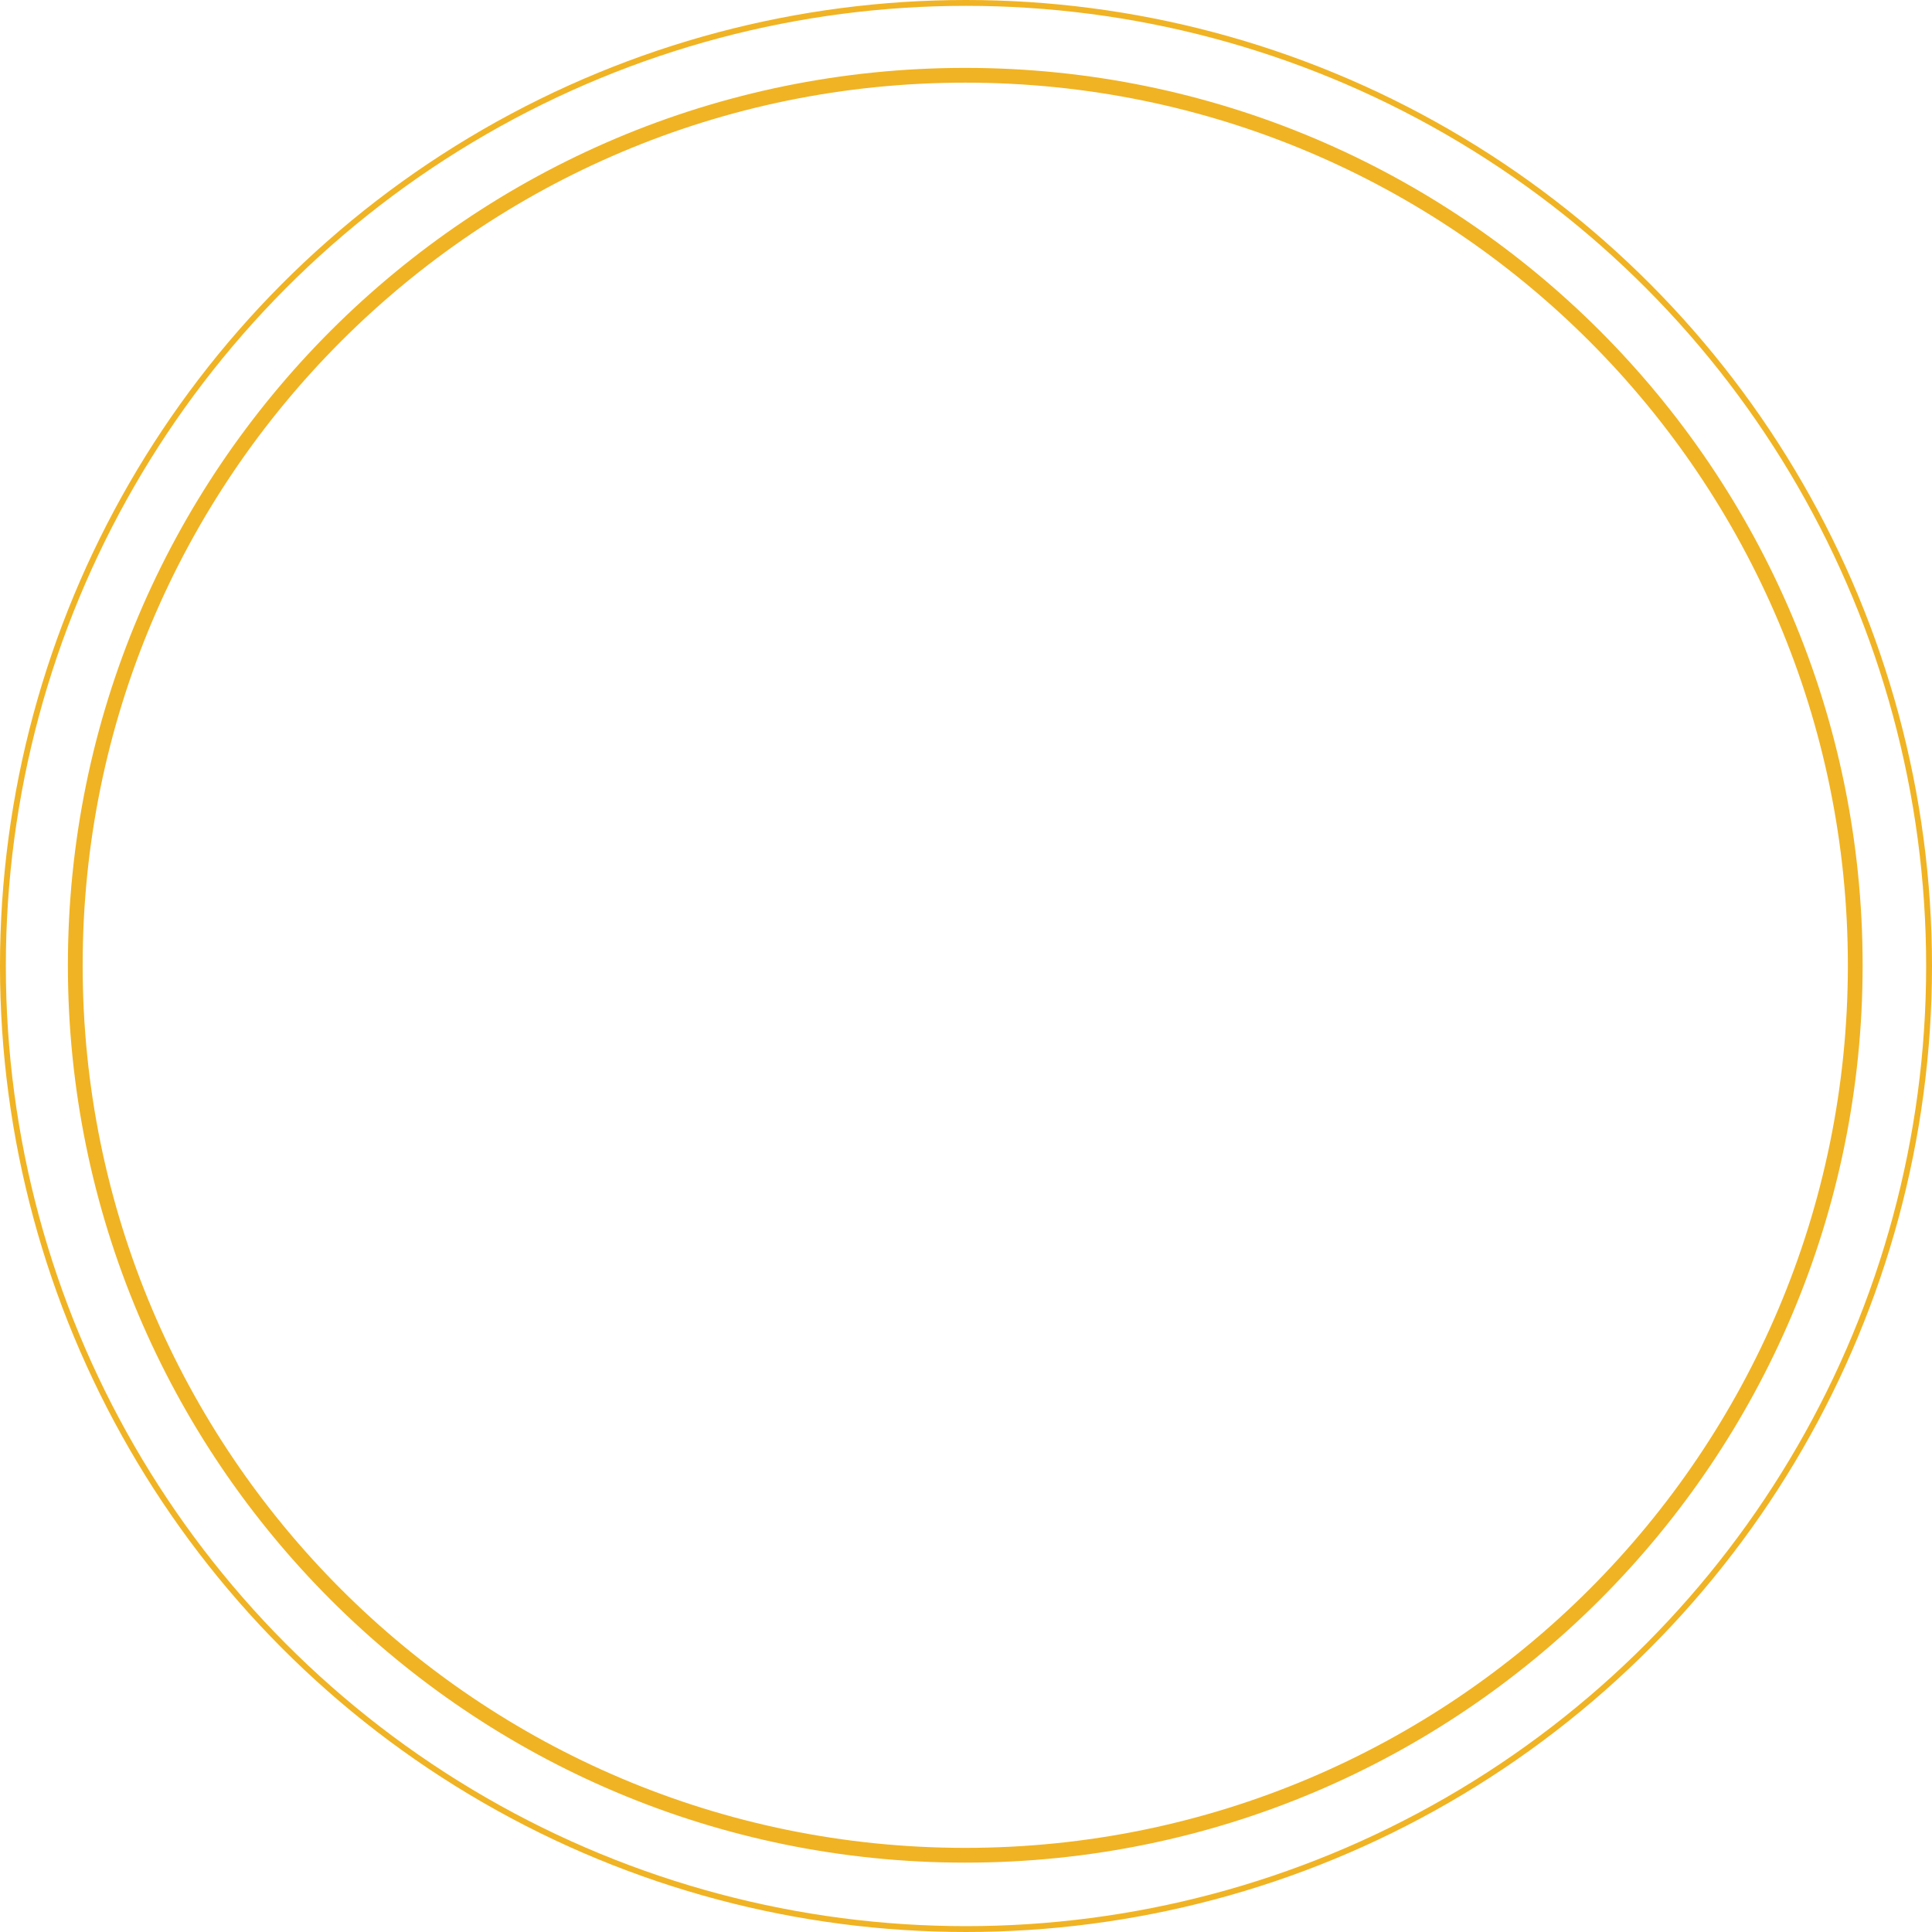 <svg width="1309" height="1309" viewBox="0 0 1309 1309" fill="none" xmlns="http://www.w3.org/2000/svg">
<path d="M654 51C987.028 51 1257 320.972 1257 654C1257 987.028 987.028 1257 654 1257C320.972 1257 51 987.028 51 654C51 320.972 320.972 51 654 51Z" stroke="#F0B323" stroke-width="10"/>
<circle cx="654.5" cy="654.5" r="652.52" stroke="#F0B323" stroke-width="3.961"/>
</svg>
